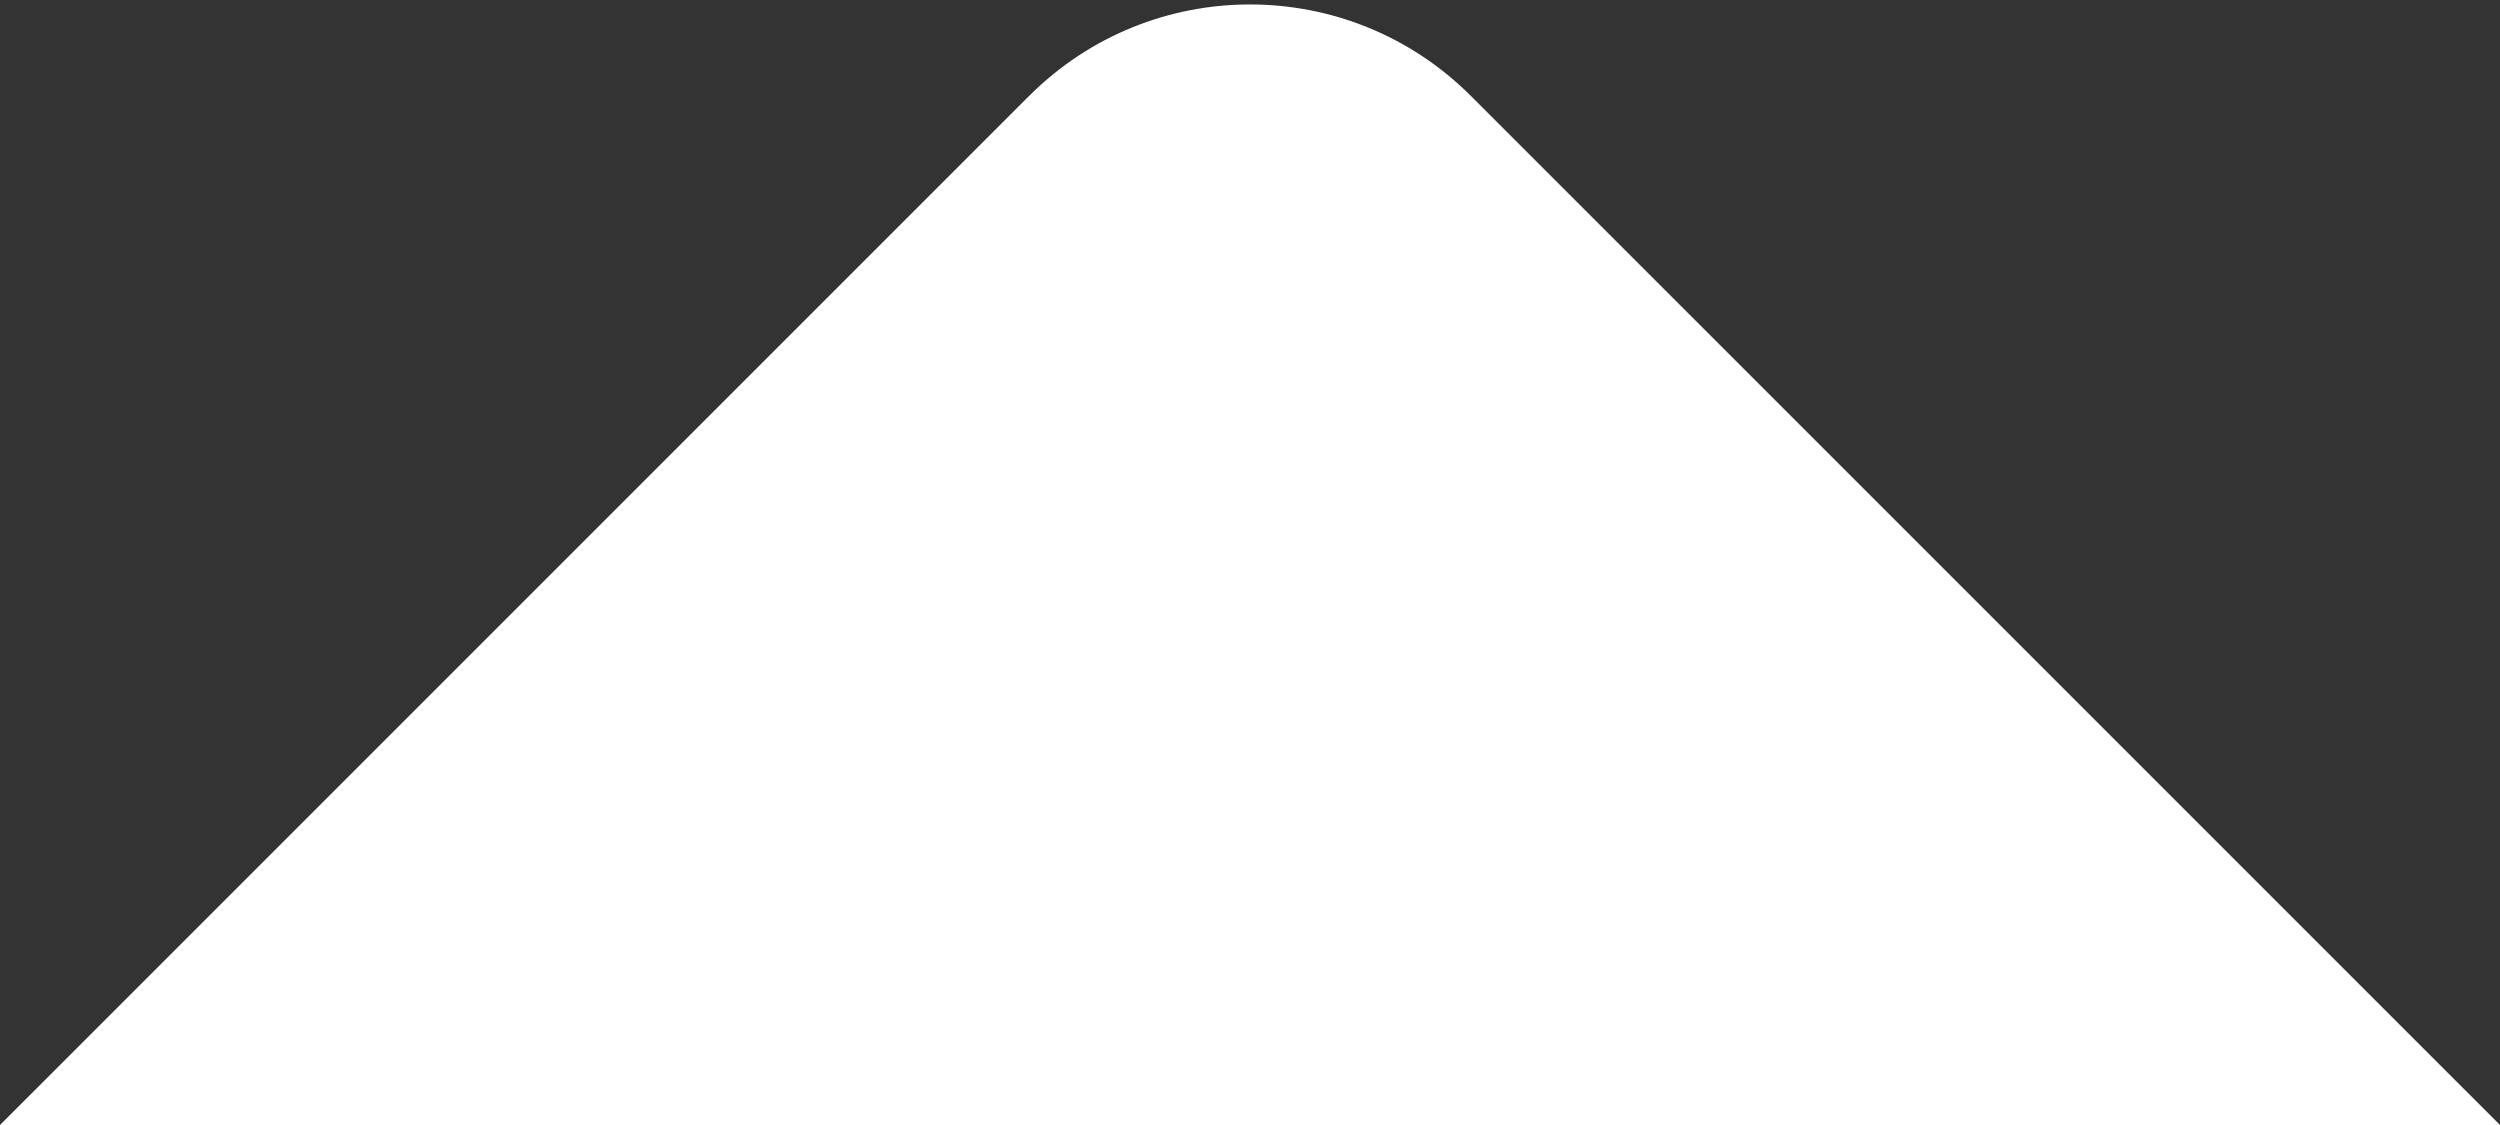 <svg xmlns="http://www.w3.org/2000/svg" width="40" height="18" viewBox="0 0 40 18" fill="none"><rect x="0" y="0" width="40" height="18" fill="#333333" stroke="none"/><path d="M16.465 1.536C18.417 -0.417 21.583 -0.417 23.535 1.536L40 18L0 18L16.465 1.536Z" fill="white"></path></svg>